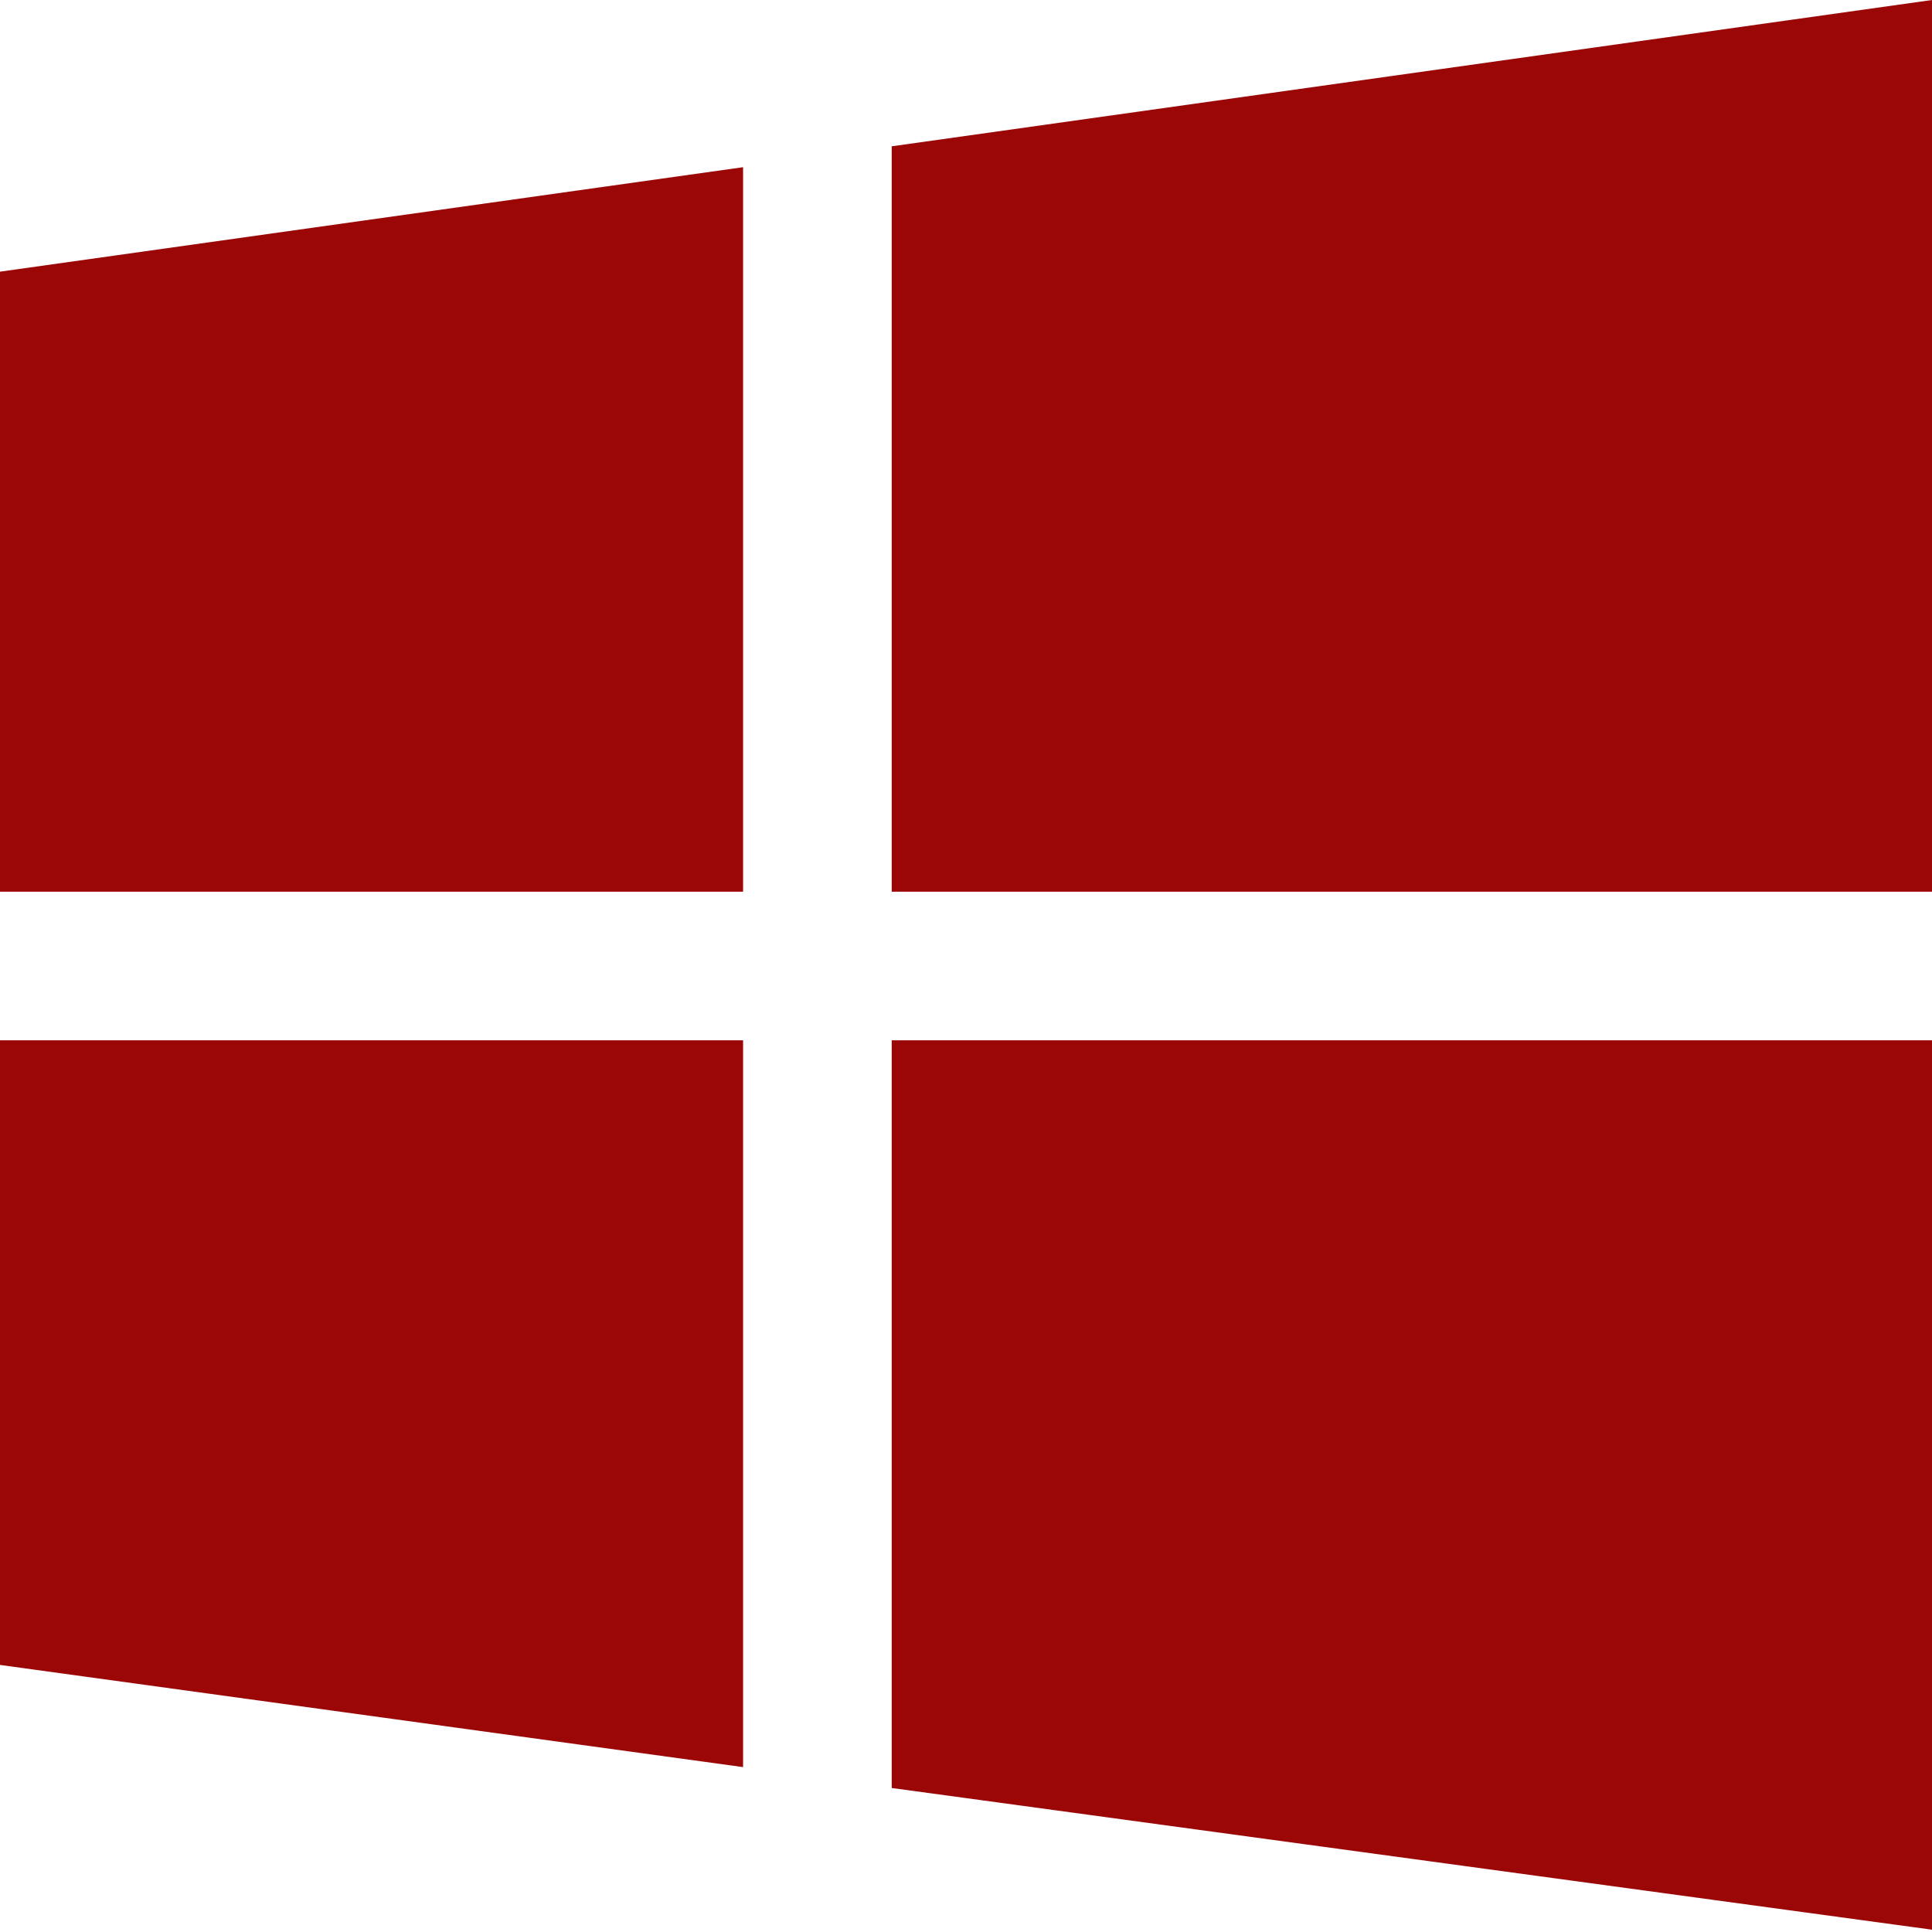 <?xml version="1.0"?>
<svg xmlns="http://www.w3.org/2000/svg" width="26" height="26" viewBox="0 0 26 26" fill="#9b0707">
    <path d="M 26 0 L 12 1.969 L 12 12 L 26 12 L 26 0 z M 10 2.25 L 0 3.656 L 0 12 L 10 12 L 10 2.25 z M 0 14 L 0 22.406 L 10 23.781 L 10 14 L 0 14 z M 12 14 L 12 24.062 L 26 25.969 L 26 14 L 12 14 z"/>
</svg>
